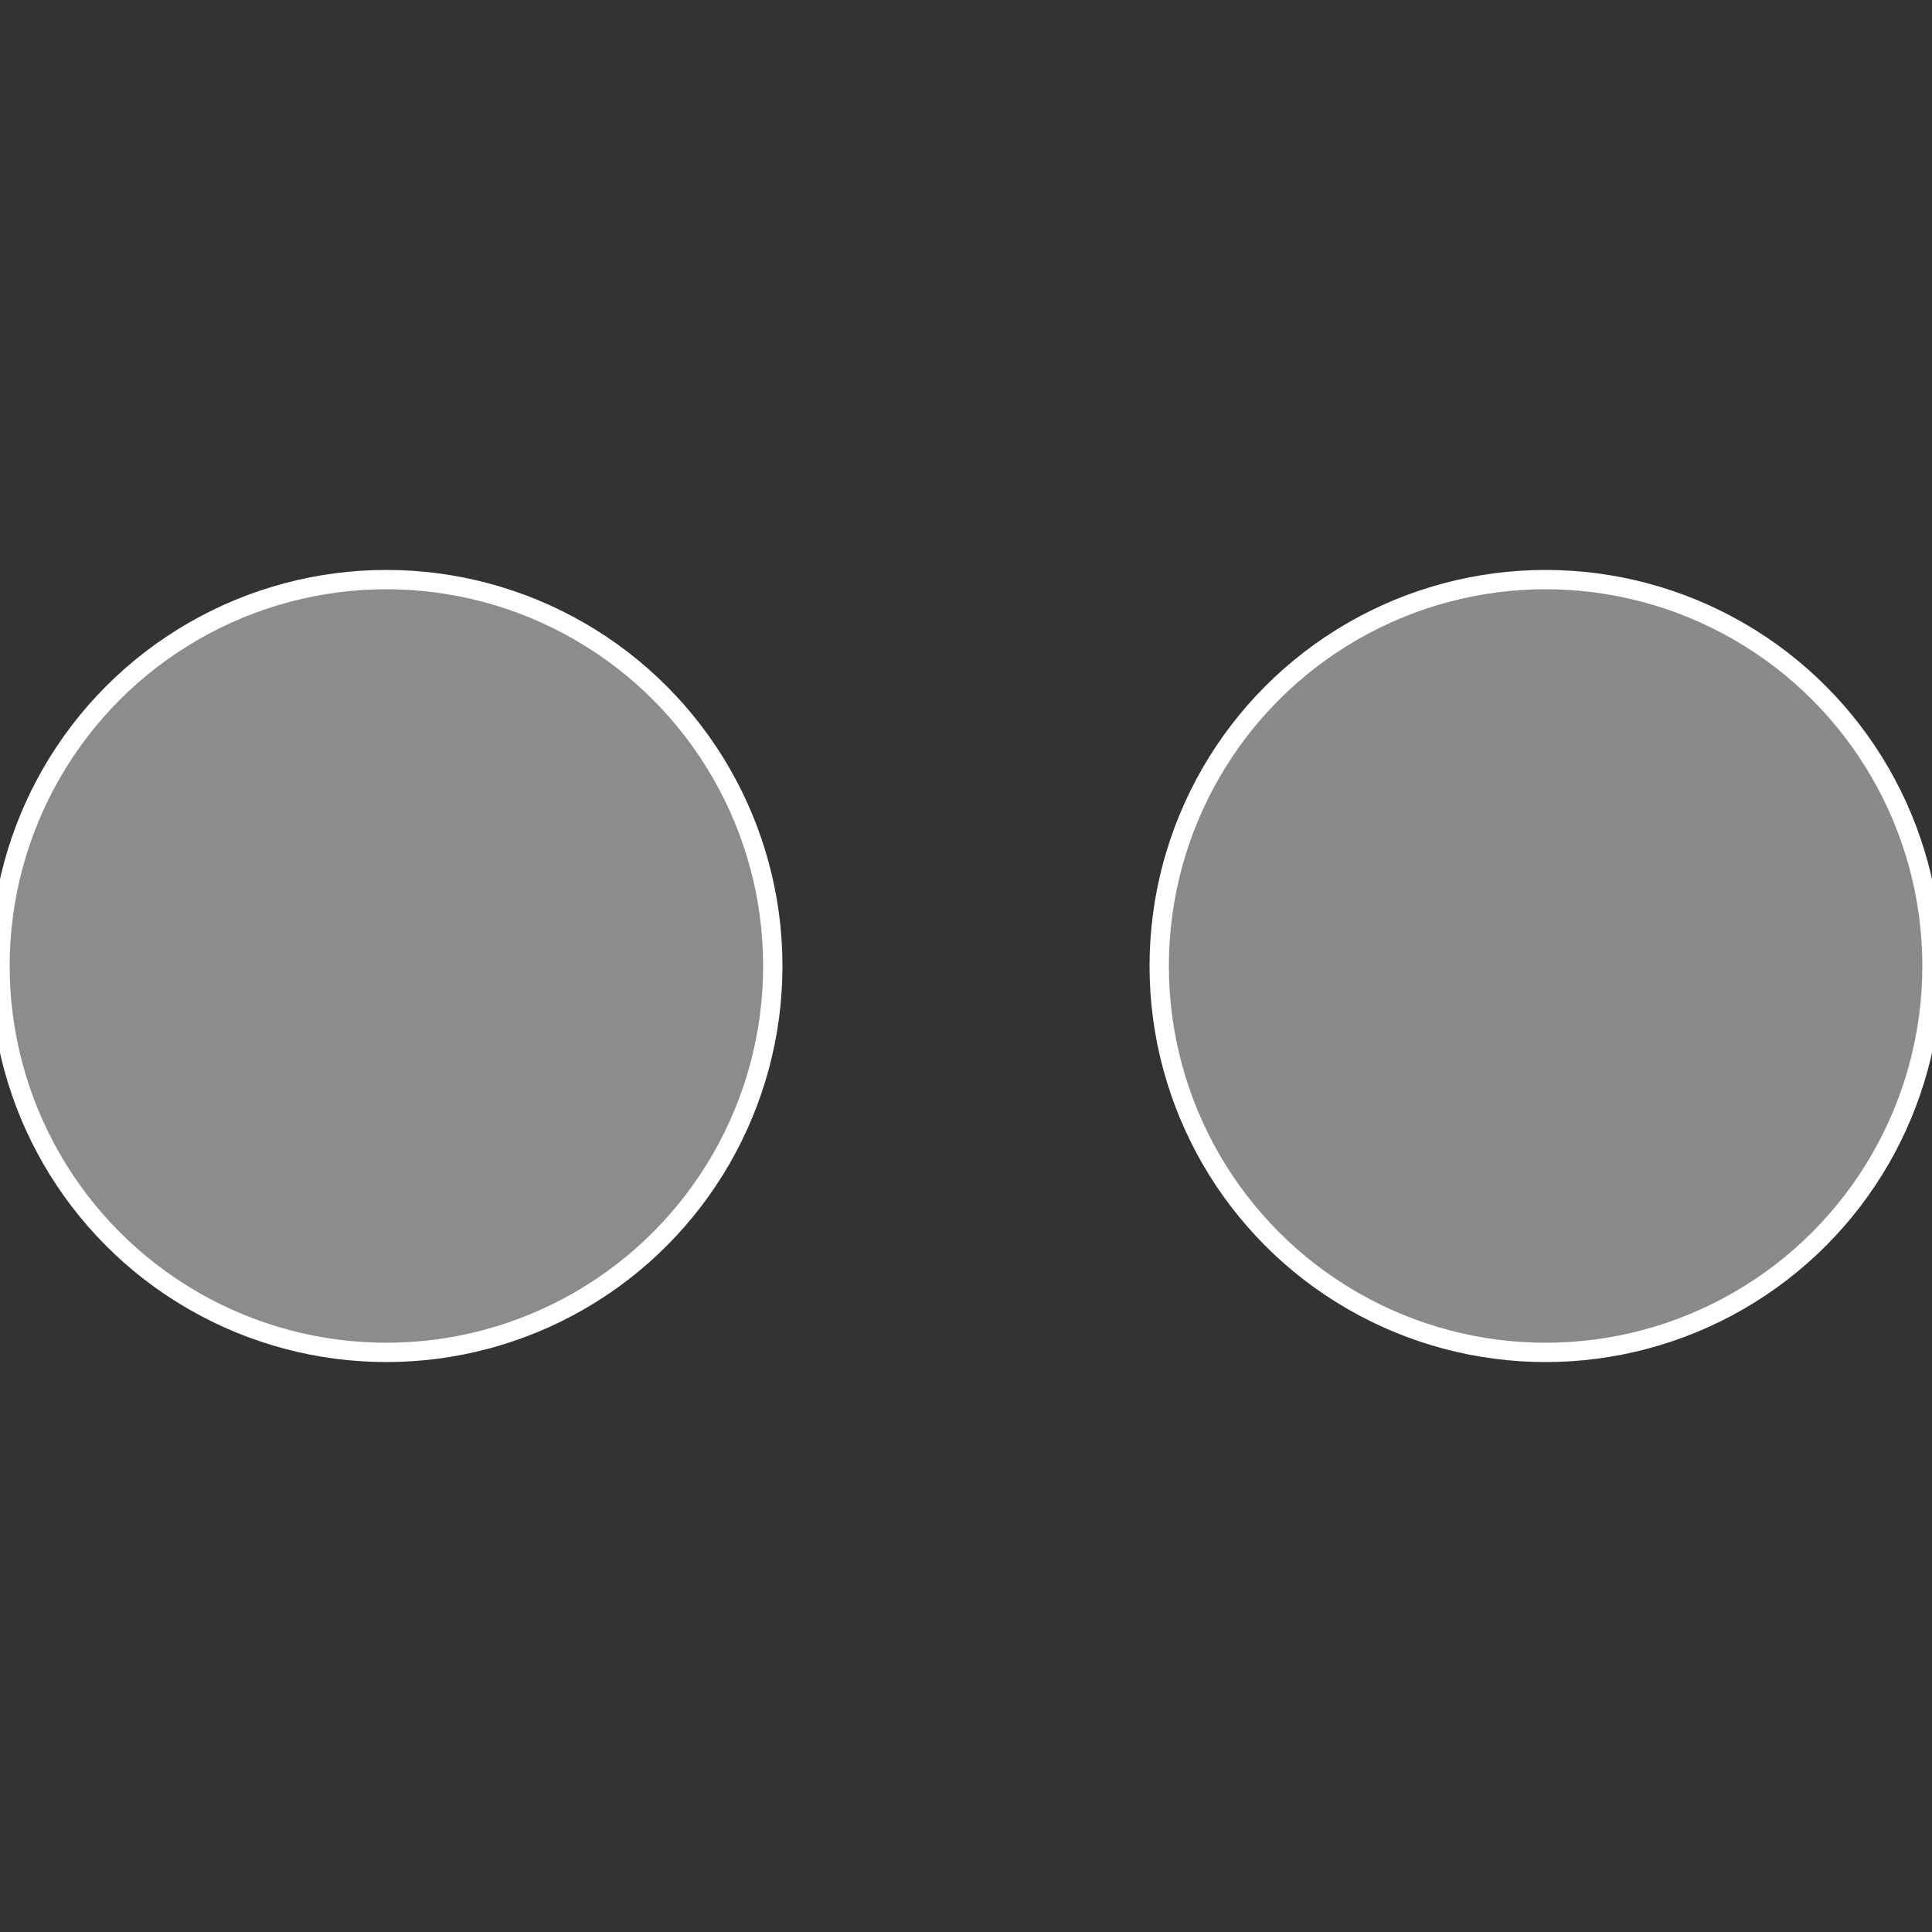 <?xml version="1.0" standalone="no"?>
<svg width="500" height="500" viewBox="-1 -1 2 2" xmlns="http://www.w3.org/2000/svg">
 
                <rect x="-1" y="-1" width="2" height="2" fill="#333333" stroke="none"/>
 
                <circle cx="0.6" cy="0" r="0.4" fill="#8a8a8c" stroke="#fff" stroke-width="1%" />
             
                <circle cx="-0.6" cy="7.3478807948841E-17" r="0.4" fill="#8c8c8a" stroke="#fff" stroke-width="1%" />
            </svg>
